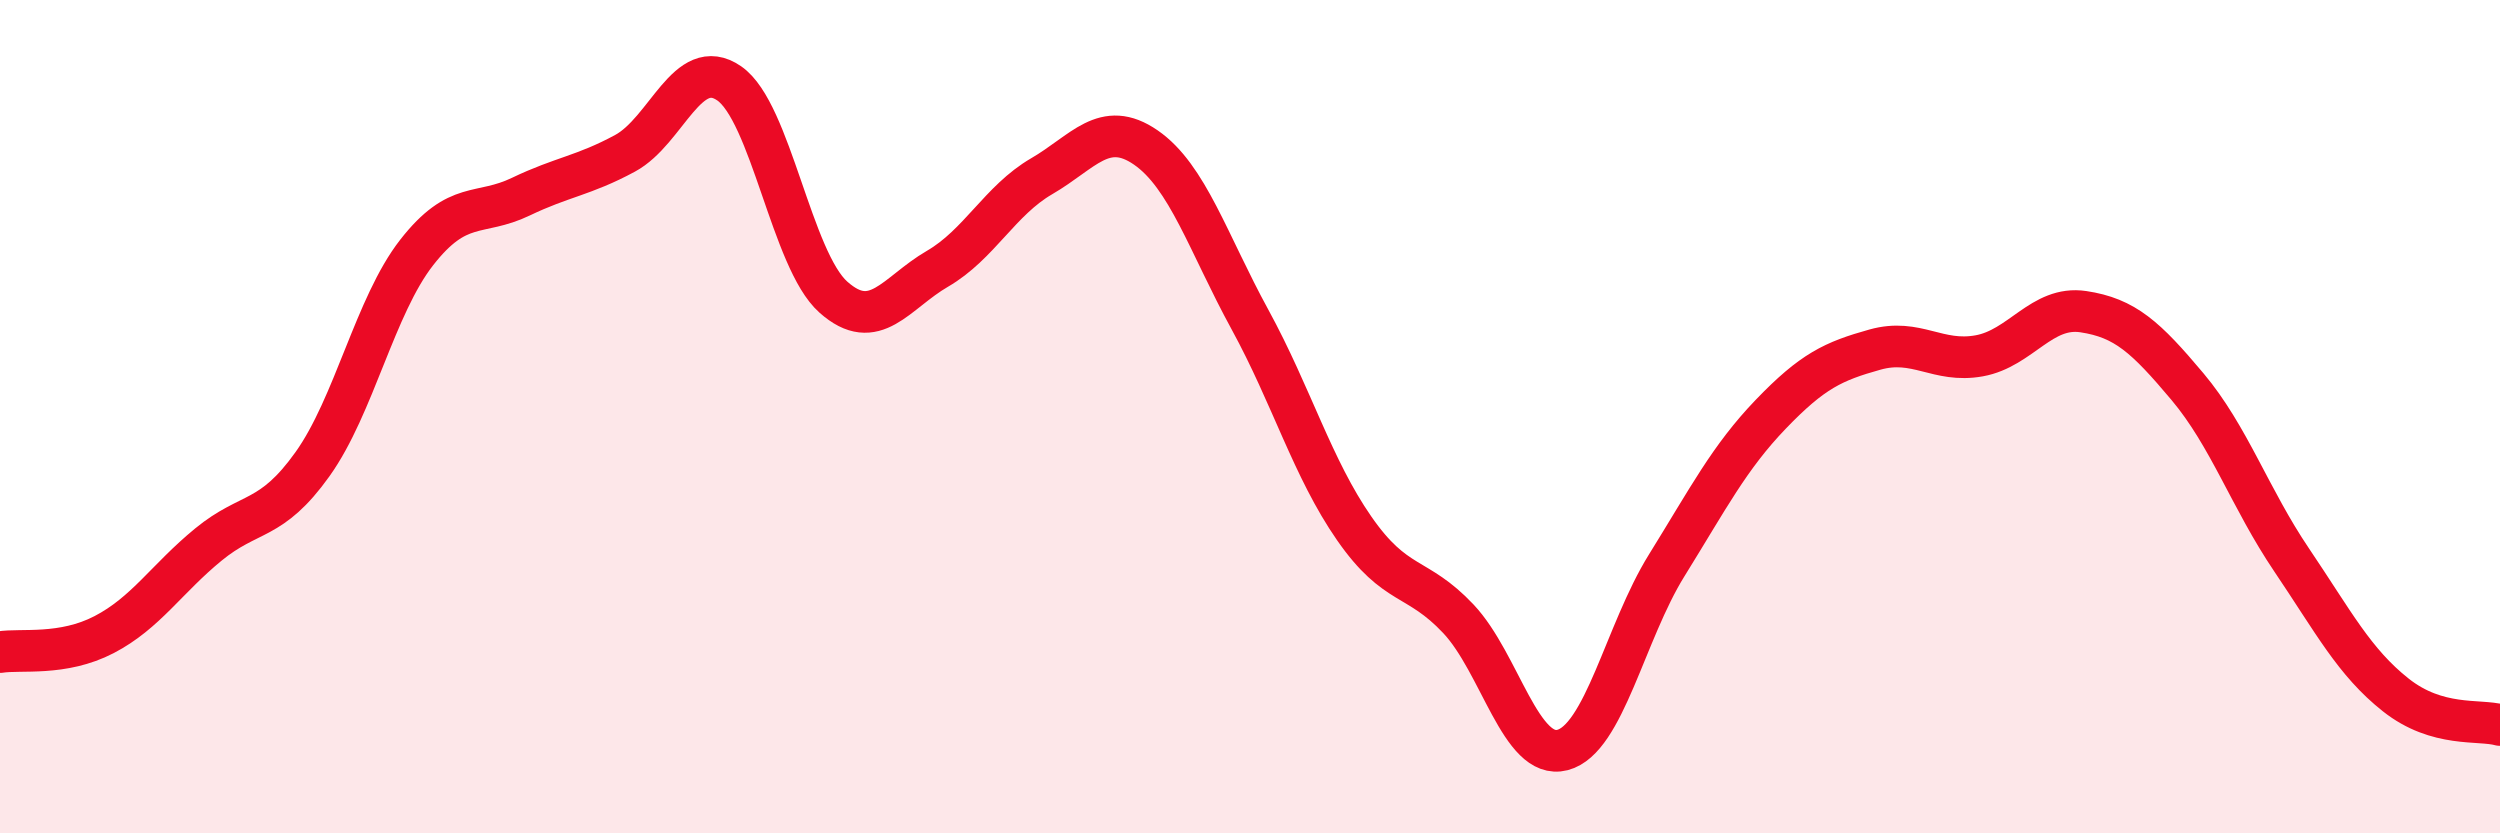
    <svg width="60" height="20" viewBox="0 0 60 20" xmlns="http://www.w3.org/2000/svg">
      <path
        d="M 0,15.65 C 0.5,15.57 1.5,15.75 2.5,15.23 C 3.5,14.71 4,13.89 5,13.07 C 6,12.25 6.5,12.54 7.5,11.14 C 8.5,9.74 9,7.34 10,6.06 C 11,4.78 11.5,5.2 12.5,4.72 C 13.5,4.24 14,4.22 15,3.68 C 16,3.14 16.5,1.31 17.5,2 C 18.5,2.69 19,6.24 20,7.13 C 21,8.02 21.5,7.03 22.5,6.45 C 23.5,5.87 24,4.81 25,4.23 C 26,3.65 26.5,2.85 27.5,3.54 C 28.5,4.23 29,5.84 30,7.67 C 31,9.5 31.5,11.24 32.5,12.68 C 33.5,14.12 34,13.79 35,14.85 C 36,15.91 36.5,18.26 37.5,18 C 38.5,17.74 39,15.18 40,13.57 C 41,11.96 41.5,10.98 42.5,9.94 C 43.5,8.9 44,8.67 45,8.39 C 46,8.11 46.5,8.72 47.5,8.54 C 48.5,8.36 49,7.33 50,7.48 C 51,7.63 51.5,8.09 52.5,9.28 C 53.5,10.47 54,11.96 55,13.44 C 56,14.92 56.5,15.89 57.5,16.68 C 58.5,17.47 59.5,17.26 60,17.4L60 20L0 20Z"
        fill="#EB0A25"
        opacity="0.1"
        stroke-linecap="round"
        stroke-linejoin="round"
      />
      <path
        d="M 0,15.65 C 0.5,15.57 1.5,15.75 2.5,15.23 C 3.5,14.71 4,13.89 5,13.07 C 6,12.25 6.5,12.54 7.5,11.14 C 8.5,9.74 9,7.34 10,6.06 C 11,4.78 11.5,5.2 12.5,4.72 C 13.5,4.24 14,4.22 15,3.68 C 16,3.14 16.5,1.31 17.5,2 C 18.5,2.69 19,6.24 20,7.13 C 21,8.02 21.5,7.03 22.5,6.45 C 23.5,5.87 24,4.81 25,4.23 C 26,3.65 26.5,2.85 27.5,3.54 C 28.5,4.23 29,5.84 30,7.67 C 31,9.5 31.5,11.24 32.5,12.68 C 33.5,14.12 34,13.79 35,14.85 C 36,15.91 36.5,18.26 37.5,18 C 38.5,17.74 39,15.18 40,13.57 C 41,11.96 41.5,10.98 42.5,9.94 C 43.5,8.9 44,8.67 45,8.39 C 46,8.11 46.5,8.72 47.5,8.54 C 48.5,8.36 49,7.33 50,7.48 C 51,7.63 51.5,8.09 52.5,9.28 C 53.5,10.47 54,11.96 55,13.44 C 56,14.92 56.5,15.89 57.5,16.68 C 58.5,17.47 59.5,17.26 60,17.4"
        stroke="#EB0A25"
        stroke-width="1"
        fill="none"
        stroke-linecap="round"
        stroke-linejoin="round"
      />
    </svg>
  
